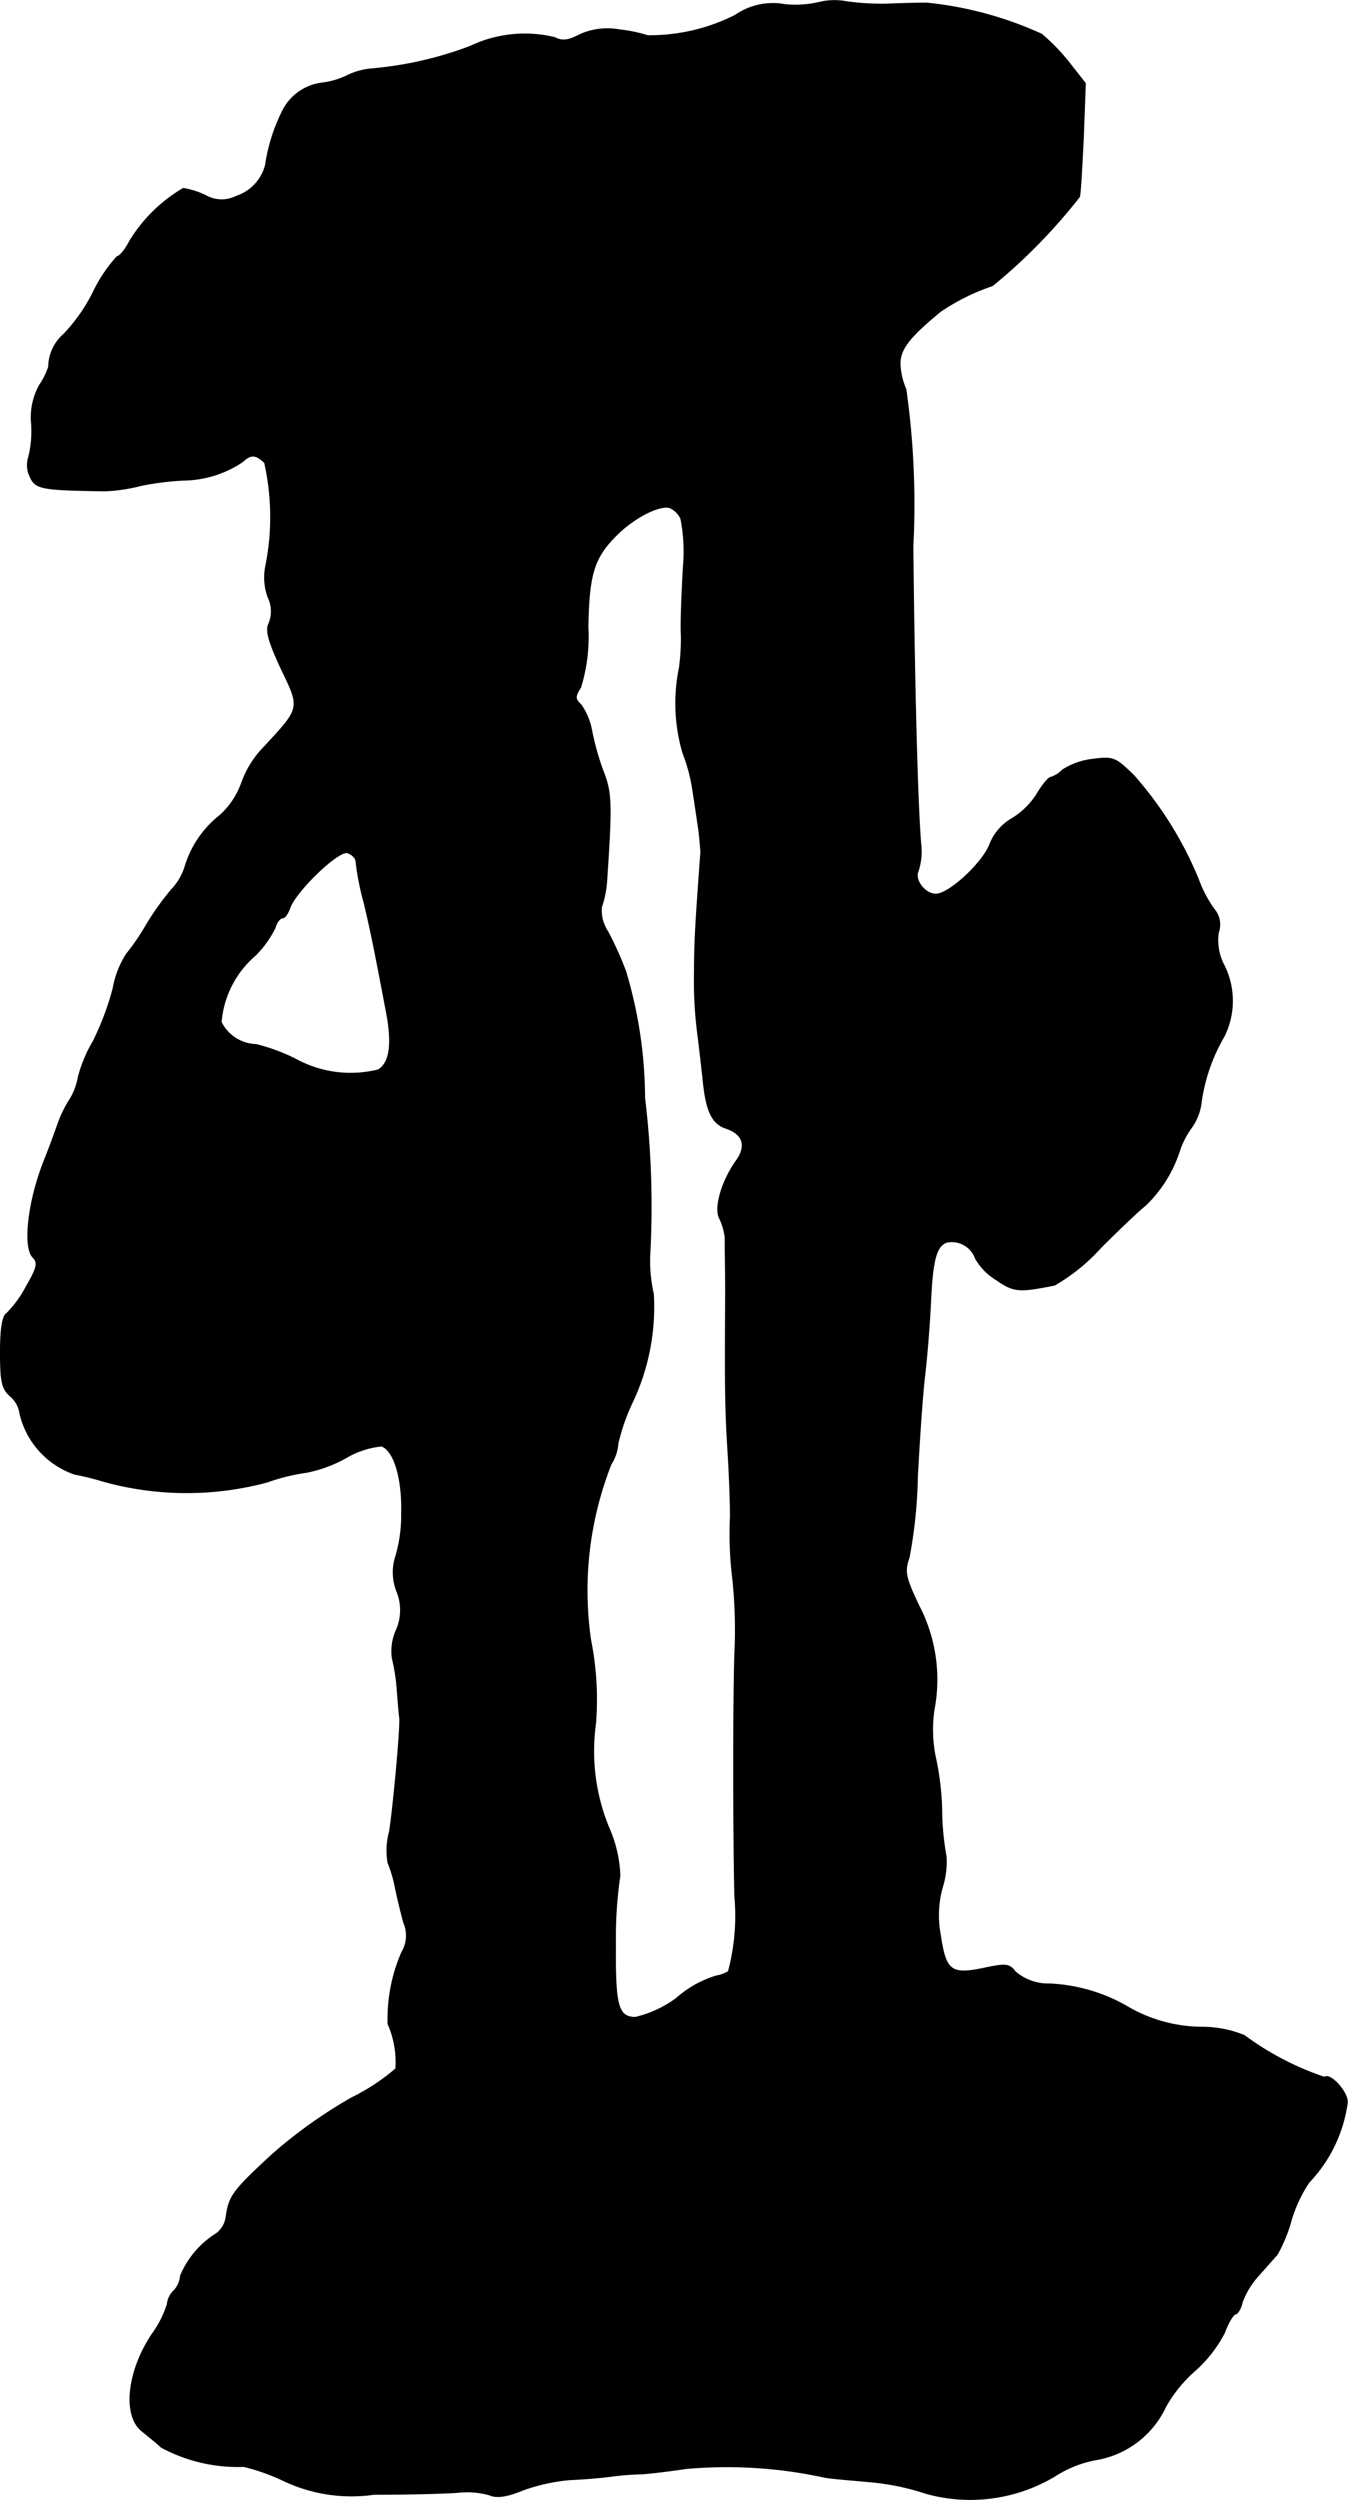 <?xml version="1.0" encoding="UTF-8"?>
<svg xmlns="http://www.w3.org/2000/svg"
     version="1.1"
     width="5.922mm"
     height="10.982mm"
     viewBox="0 0 16.788 31.129">
   <defs>
      <style type="text/css"><![CDATA[
      .a {
        stroke: #000;
        stroke-linecap: round;
        stroke-linejoin: round;
        stroke-width: 0.01px;
      }
    ]]></style>
   </defs>
   <path class="a"
         d="M10.217.024A1.314,1.314,0,0,1,9.775.055.821.821,0,0,0,9.157.188,2.37,2.37,0,0,1,8.067.442a1.886,1.886,0,0,0-.351-.073.84.84,0,0,0-.497.061c-.139.073-.218.085-.309.036a1.576,1.576,0,0,0-1.054.109A4.567,4.567,0,0,1,4.639.854a.863.863,0,0,0-.315.085.98.98,0,0,1-.303.091.638.638,0,0,0-.515.376,2.203,2.203,0,0,0-.2.648.554.554,0,0,1-.363.388A.402.402,0,0,1,2.555,2.429a1.053,1.053,0,0,0-.273-.085,1.919,1.919,0,0,0-.666.654c-.055.109-.127.194-.157.194a1.839,1.839,0,0,0-.303.454,2.143,2.143,0,0,1-.363.515A.548.548,0,0,0,.605,4.567a.95.95,0,0,1-.115.23.827.827,0,0,0-.097.485,1.343,1.343,0,0,1-.036.406.329.329,0,0,0,.018.248c.067.151.139.164.933.176a2.125,2.125,0,0,0,.448-.067,3.412,3.412,0,0,1,.539-.067,1.344,1.344,0,0,0,.727-.23c.103-.097.164-.091.273.012A3.085,3.085,0,0,1,3.306,7.062a.733.733,0,0,0,.03.369.398.398,0,0,1,.012.333c-.042.085-.006.218.151.557.242.503.248.485-.212.981a1.223,1.223,0,0,0-.279.448.995.995,0,0,1-.267.4,1.282,1.282,0,0,0-.436.636.719.719,0,0,1-.17.291,3.408,3.408,0,0,0-.315.442,2.829,2.829,0,0,1-.248.363,1.187,1.187,0,0,0-.164.424,3.445,3.445,0,0,1-.248.66,1.717,1.717,0,0,0-.188.454.756.756,0,0,1-.109.279,1.486,1.486,0,0,0-.145.303c-.024.067-.097.273-.17.454C.35,14.955.284,15.53.411,15.657c.067.067.048.133-.085.363a1.363,1.363,0,0,1-.242.333c-.054.03-.079.194-.079.484,0,.363.018.454.121.545a.348.348,0,0,1,.121.218,1.053,1.053,0,0,0,.684.757,3.111,3.111,0,0,1,.345.085,3.875,3.875,0,0,0,2.053.012,2.486,2.486,0,0,1,.491-.121,1.667,1.667,0,0,0,.491-.182,1.08,1.08,0,0,1,.442-.145c.157.061.26.406.248.848a1.784,1.784,0,0,1-.079.545.645.645,0,0,0,.018.412.617.617,0,0,1-.012.503.644.644,0,0,0-.042.339,2.337,2.337,0,0,1,.061.406c.012.151.024.297.03.333.012.127-.079,1.108-.127,1.417a.872.872,0,0,0-.018.388,1.588,1.588,0,0,1,.085.279c.024.121.073.327.109.46a.407.407,0,0,1-.024.376,2.081,2.081,0,0,0-.17.89,1.182,1.182,0,0,1,.097.557,2.579,2.579,0,0,1-.551.363,5.986,5.986,0,0,0-.993.709c-.485.448-.533.515-.569.769a.312.312,0,0,1-.121.212,1.131,1.131,0,0,0-.448.527.307.307,0,0,1-.079.182.268.268,0,0,0-.085.17,1.278,1.278,0,0,1-.182.363c-.321.472-.376,1.036-.127,1.223.073.061.182.145.23.194a2.001,2.001,0,0,0,1.03.242,2.52,2.52,0,0,1,.509.182A1.976,1.976,0,0,0,4.657,31.06c.424,0,.89-.012,1.042-.024a1.049,1.049,0,0,1,.394.03c.091.042.218.024.424-.061a2.353,2.353,0,0,1,.575-.127c.151-.006.382-.024.515-.042a3.456,3.456,0,0,1,.363-.03c.067,0,.327-.03.575-.067a5.689,5.689,0,0,1,1.726.109c.103.018.351.036.551.055a3.068,3.068,0,0,1,.709.145,2.05,2.05,0,0,0,1.611-.218,1.41,1.41,0,0,1,.503-.2,1.171,1.171,0,0,0,.872-.66,1.707,1.707,0,0,1,.363-.448,1.654,1.654,0,0,0,.369-.472c.048-.133.115-.236.139-.236s.067-.067.085-.151a1.018,1.018,0,0,1,.206-.333c.091-.103.194-.218.23-.26a1.91,1.91,0,0,0,.176-.436,1.719,1.719,0,0,1,.218-.46,1.784,1.784,0,0,0,.478-.999c0-.133-.218-.369-.285-.309a3.607,3.607,0,0,1-.999-.521,1.385,1.385,0,0,0-.545-.103,1.866,1.866,0,0,1-.878-.236,2.12,2.12,0,0,0-.999-.303.633.633,0,0,1-.43-.151c-.073-.097-.115-.103-.376-.048-.424.091-.491.042-.557-.412a1.288,1.288,0,0,1,.036-.63,1.066,1.066,0,0,0,.036-.345,3.26,3.26,0,0,1-.055-.581,3.489,3.489,0,0,0-.085-.684,1.749,1.749,0,0,1-.012-.557,1.995,1.995,0,0,0-.188-1.302c-.17-.357-.182-.424-.121-.6a5.978,5.978,0,0,0,.103-.999c.024-.448.061-1.018.091-1.266s.061-.66.073-.909c.024-.521.067-.703.2-.751a.311.311,0,0,1,.357.2.744.744,0,0,0,.26.267c.218.151.279.157.727.067a2.356,2.356,0,0,0,.575-.466c.242-.242.491-.478.557-.527a1.653,1.653,0,0,0,.424-.678,1.051,1.051,0,0,1,.145-.285.674.674,0,0,0,.127-.333,2.24,2.24,0,0,1,.285-.812.994.994,0,0,0,0-.878.665.665,0,0,1-.073-.412.294.294,0,0,0-.048-.285,1.473,1.473,0,0,1-.2-.376,4.567,4.567,0,0,0-.806-1.296c-.23-.224-.254-.236-.521-.2a.877.877,0,0,0-.369.133.338.338,0,0,1-.145.091c-.024,0-.103.091-.17.206a.956.956,0,0,1-.315.309.645.645,0,0,0-.279.333c-.097.23-.503.606-.666.606-.139,0-.273-.182-.218-.291a.804.804,0,0,0,.03-.345c-.042-.521-.079-1.962-.097-3.695A10.241,10.241,0,0,0,11.283,4.846a.863.863,0,0,1-.073-.321c0-.182.121-.333.503-.648a2.66,2.66,0,0,1,.648-.321,6.97,6.97,0,0,0,1.084-1.108c.012-.042.03-.376.048-.739L13.518,1.036,13.318.781A2.474,2.474,0,0,0,12.973.424,4.528,4.528,0,0,0,11.543.036c-.133,0-.351.006-.485.012A3.114,3.114,0,0,1,10.538.018.809.809,0,0,0,10.217.024ZM8.479,6.457a2.158,2.158,0,0,1,.03.612c-.03.563-.03.745-.024.86a2.834,2.834,0,0,1-.024.382,2.199,2.199,0,0,0,.042,1.06A2.176,2.176,0,0,1,8.63,9.855c.024.151.055.369.073.485.012.115.024.236.024.273-.061.836-.079,1.102-.079,1.484a5.186,5.186,0,0,0,.042.787c.024.182.048.412.061.515.036.418.109.588.285.648.218.073.267.218.133.406-.182.254-.279.594-.206.721a.772.772,0,0,1,.067.23c0,.127.006.448.006.69-.006,1.175-.006,1.411.03,1.993.018.285.03.642.03.793a4.544,4.544,0,0,0,.03.787,6.096,6.096,0,0,1,.024.939c-.018.648-.018,2.084,0,2.998a2.695,2.695,0,0,1-.079.945.445.445,0,0,1-.151.055,1.325,1.325,0,0,0-.497.279,1.399,1.399,0,0,1-.509.236c-.218,0-.254-.145-.248-.915a5.296,5.296,0,0,1,.055-.848,1.608,1.608,0,0,0-.139-.6,2.496,2.496,0,0,1-.164-1.296,3.785,3.785,0,0,0-.061-1.036,4.287,4.287,0,0,1,.254-2.193.551.551,0,0,0,.085-.254,2.53,2.53,0,0,1,.182-.521,2.778,2.778,0,0,0,.26-1.345,1.824,1.824,0,0,1-.042-.533,11.299,11.299,0,0,0-.067-1.908,5.566,5.566,0,0,0-.236-1.575A4.213,4.213,0,0,0,7.57,11.599a.473.473,0,0,1-.079-.303,1.266,1.266,0,0,0,.067-.351c.061-.909.061-1.072-.042-1.333a3.298,3.298,0,0,1-.145-.509.831.831,0,0,0-.133-.327c-.079-.073-.079-.103-.006-.218a2.155,2.155,0,0,0,.091-.751c.012-.69.079-.884.4-1.187.218-.2.509-.339.624-.297A.284.284,0,0,1,8.479,6.457Zm-4.046,4.27a3.363,3.363,0,0,0,.103.521c.079.333.127.569.273,1.339.079.406.048.642-.097.733a1.419,1.419,0,0,1-1.03-.133,2.362,2.362,0,0,0-.491-.182.502.502,0,0,1-.436-.279,1.224,1.224,0,0,1,.418-.824,1.273,1.273,0,0,0,.254-.351c.018-.067.061-.121.091-.121s.067-.055.091-.121c.067-.206.612-.733.721-.69.054.018.103.067.103.109Z"/>
</svg>
